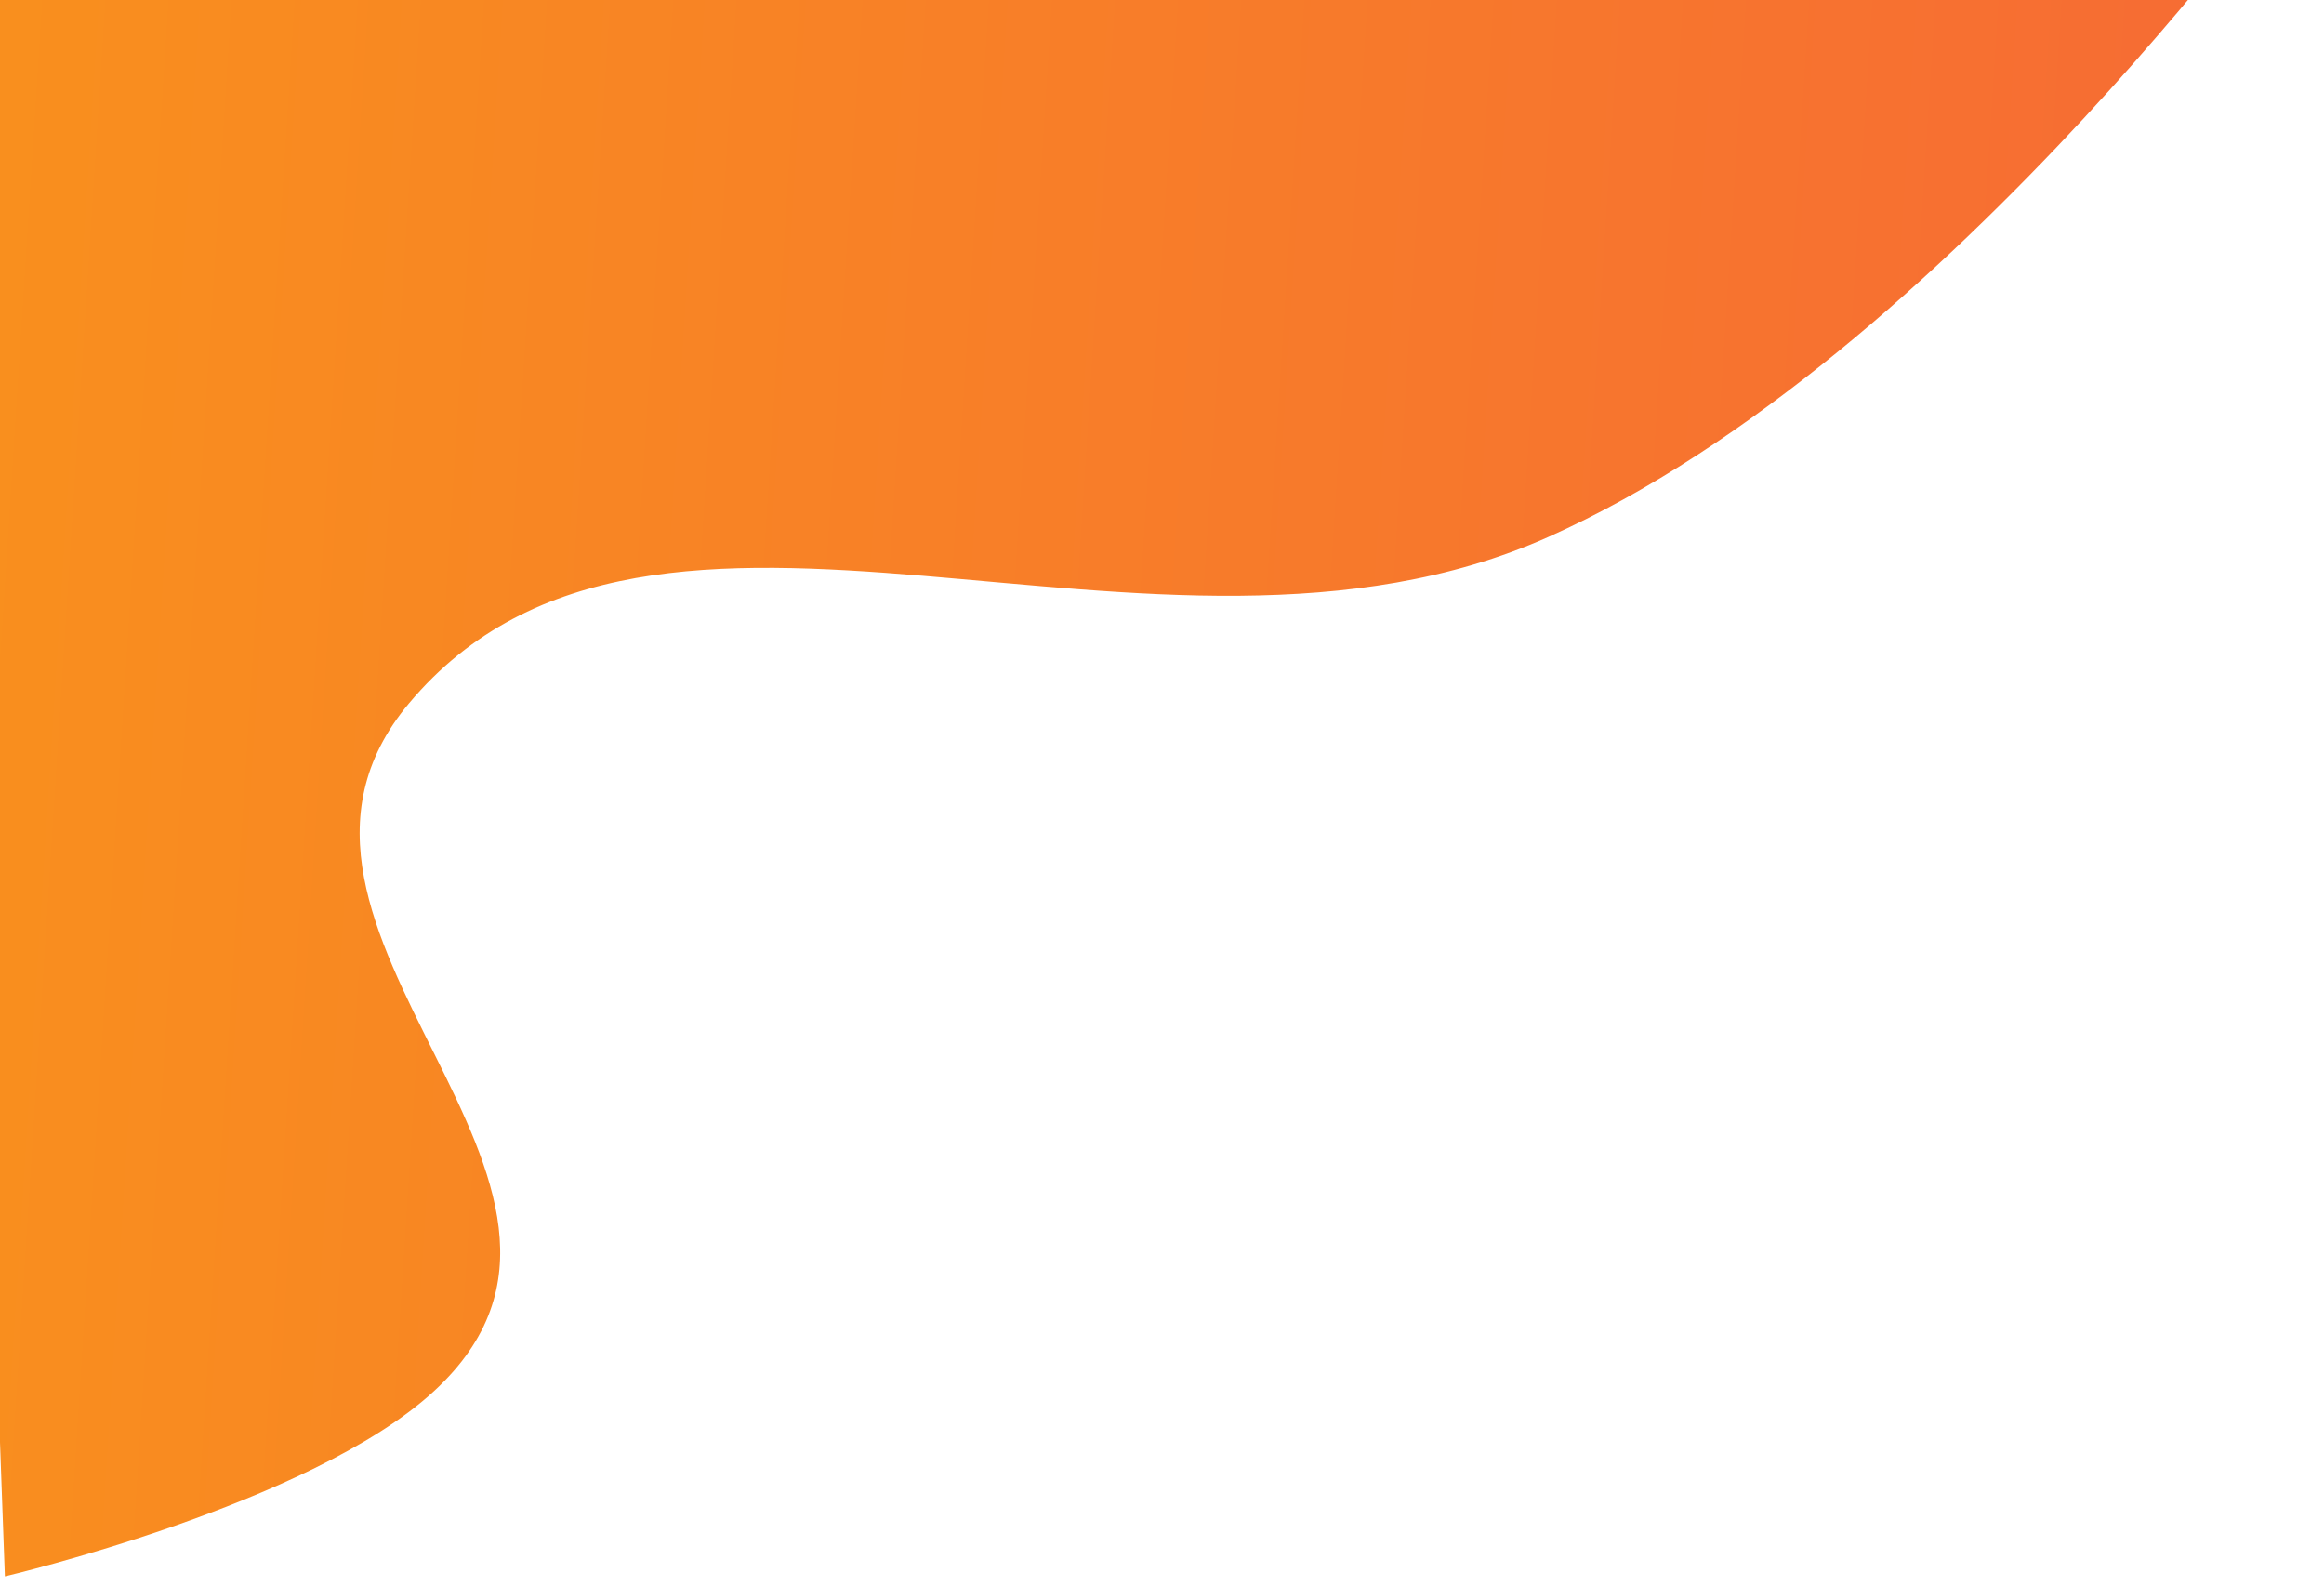 <svg width="233" height="159" viewBox="0 0 233 159" fill="none" xmlns="http://www.w3.org/2000/svg">
<path d="M43.521 139.456C31.174 150.847 0.489 158.033 0.489 158.033L-6 -20.349L232.246 -16.508C232.246 -16.508 195.588 35.817 155.219 53.839C115.78 71.445 65.735 41.052 41.012 70.501C21.82 93.363 66.198 118.533 43.521 139.456Z" fill="url(#paint0_linear_6_31)"/>
<defs>
<linearGradient id="paint0_linear_6_31" x1="-5.258" y1="0.037" x2="246.787" y2="16.125" gradientUnits="userSpaceOnUse">
<stop stop-color="#F9901D"/>
<stop offset="1" stop-color="#F66836"/>
</linearGradient>
</defs>
</svg>
